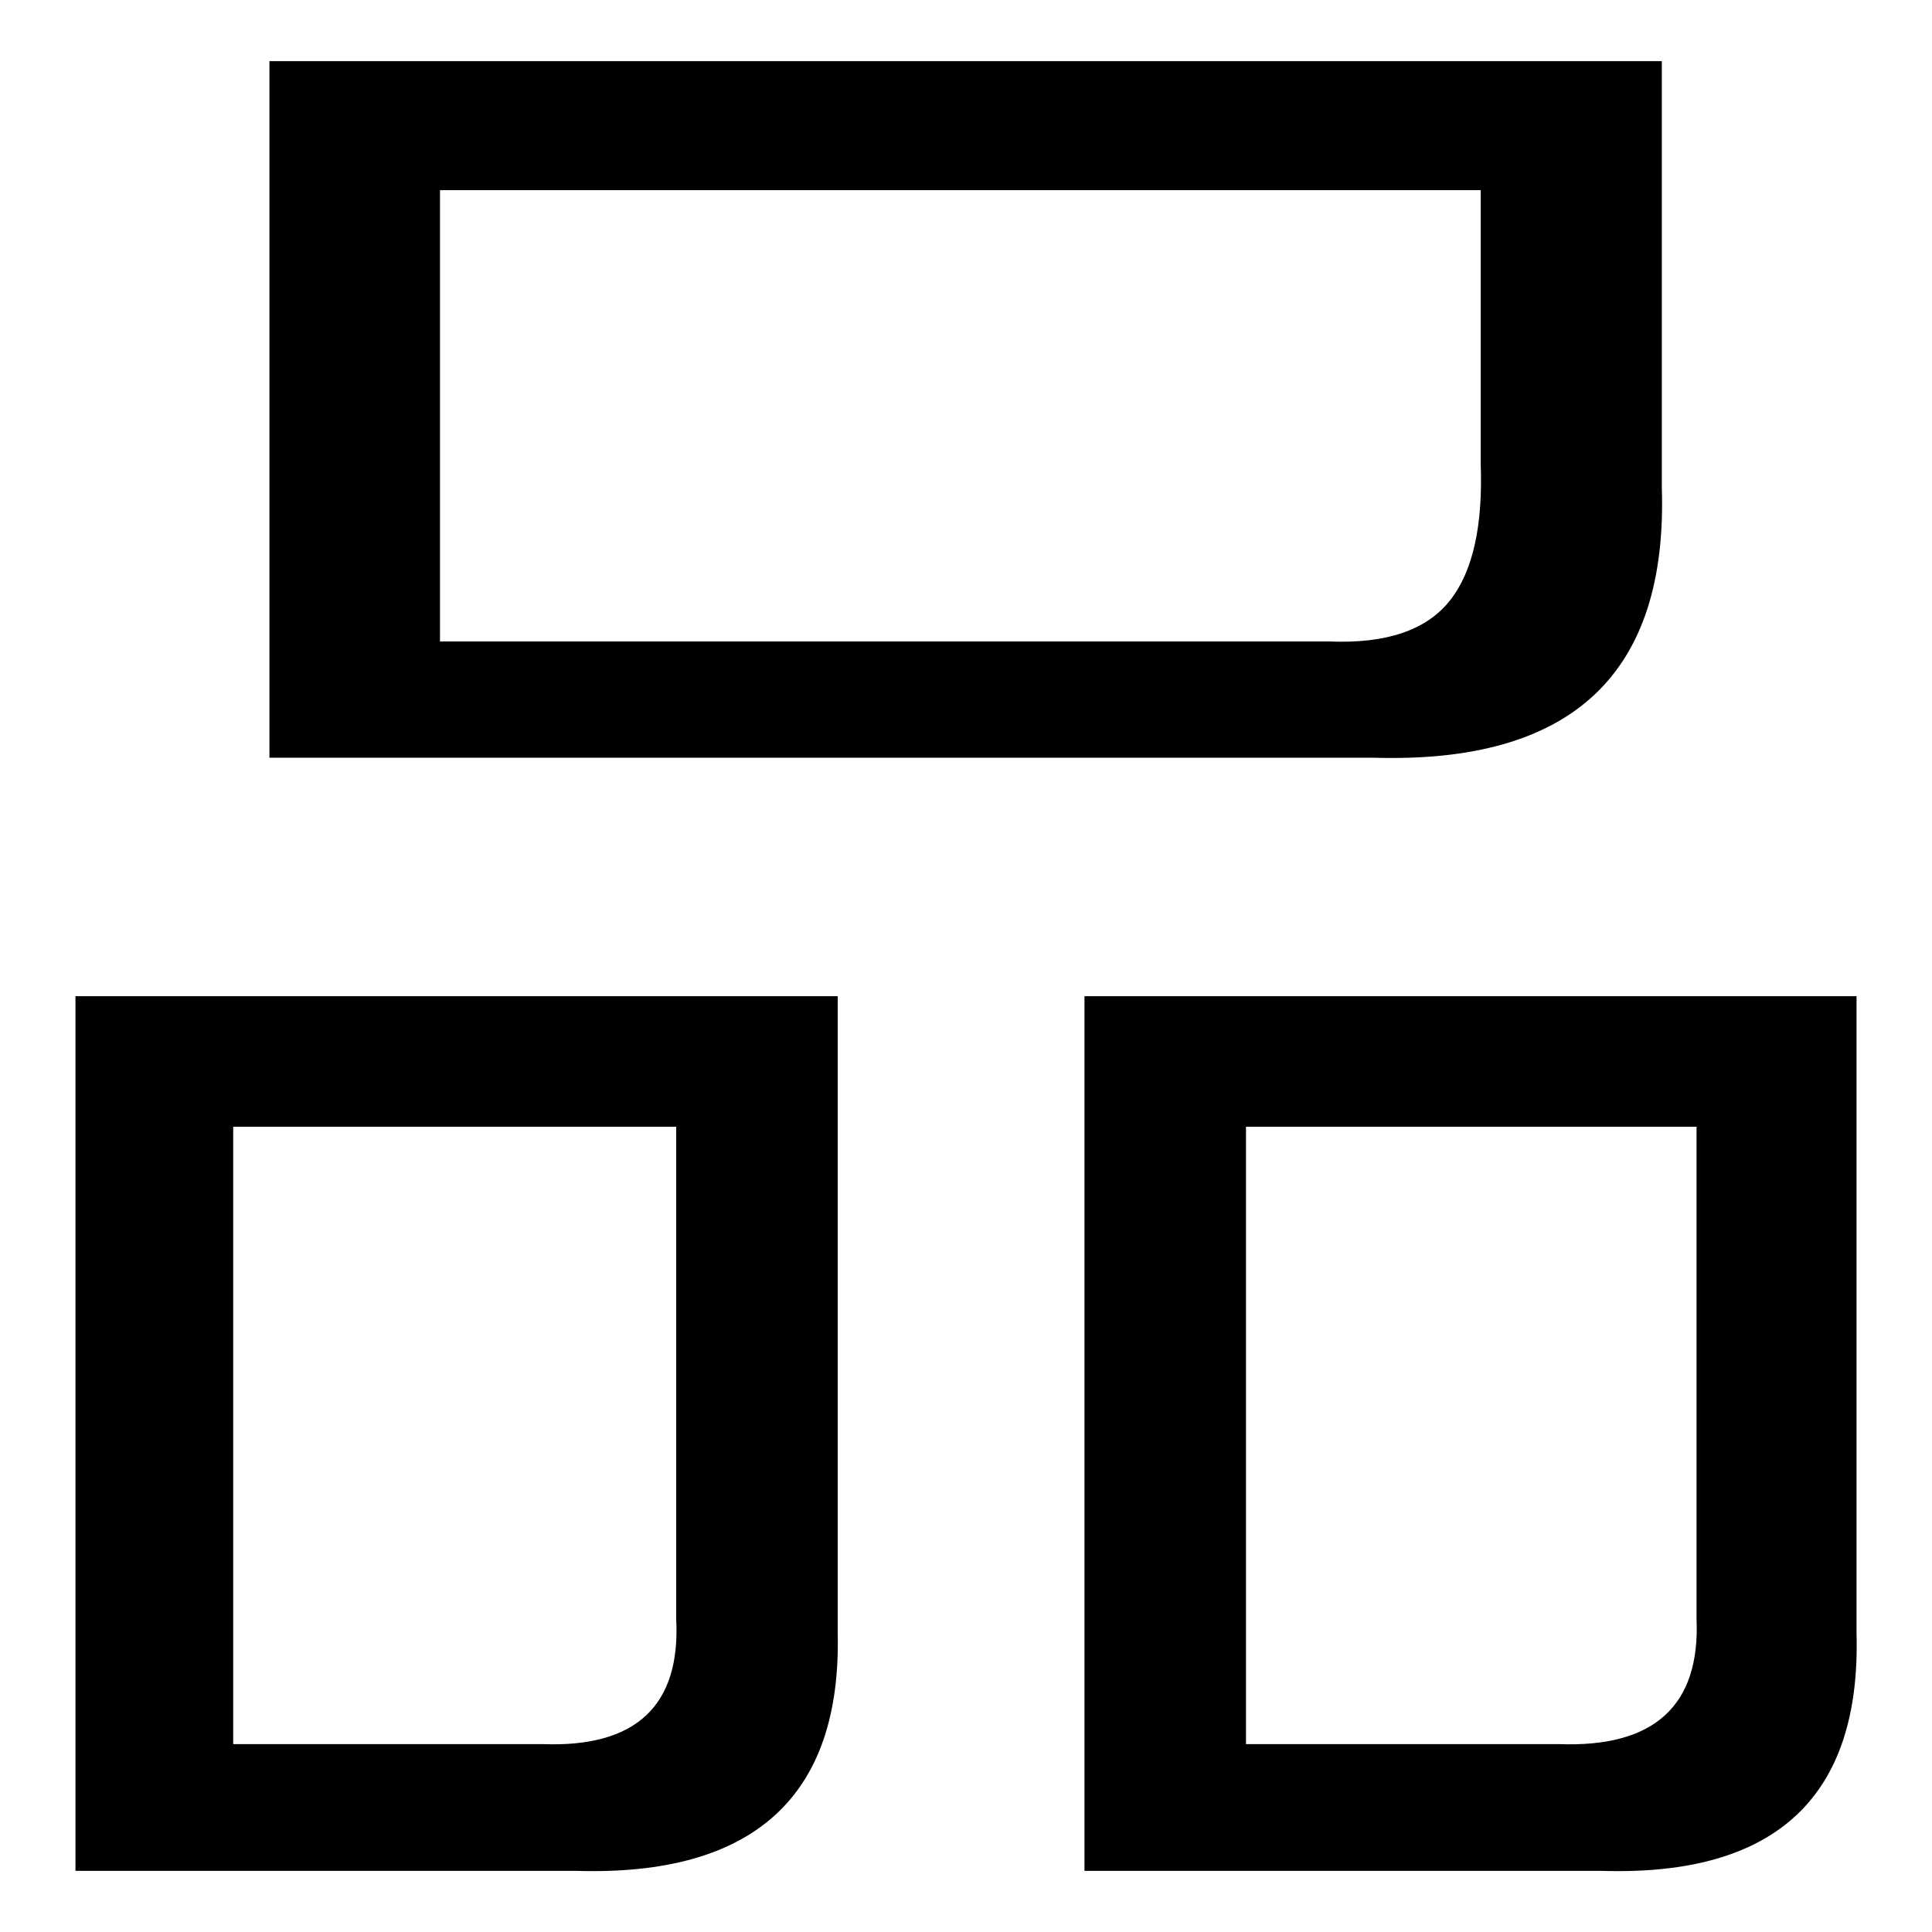 <?xml version="1.0" encoding="utf-8"?>
<!-- Svg Vector Icons : http://www.onlinewebfonts.com/icon -->
<!DOCTYPE svg PUBLIC "-//W3C//DTD SVG 1.1//EN" "http://www.w3.org/Graphics/SVG/1.1/DTD/svg11.dtd">
<svg version="1.1" xmlns="http://www.w3.org/2000/svg" xmlns:xlink="http://www.w3.org/1999/xlink" x="0px" y="0px" viewBox="0 0 256 256" enable-background="new 0 0 256 256" xml:space="preserve">
<g> <path fill="#000000" d="M111,216.4c0.5,21.6-11.1,32.2-34.6,31.5H10V132h101V216.4z M71.8,231.1c12.5,0.5,18.4-5.1,17.8-16.6v-65.2 H30.9v81.8H71.8z M220.2,64.6c0.8,24.7-11.9,36.6-38.2,35.8H35.7V8.1h184.5V64.6z M176.2,85c7.5,0.3,12.8-1.5,15.9-5.4 s4.4-10,4.1-18.2V25.2H58.3V85H176.2z M246,216.4c0.6,21.6-10.6,32.2-33.7,31.5h-68.6V132H246V216.4z M206.5,231.1 c12.7,0.5,18.8-5.1,18.3-16.6v-65.2h-59.7v81.8H206.5z"/></g>
</svg>